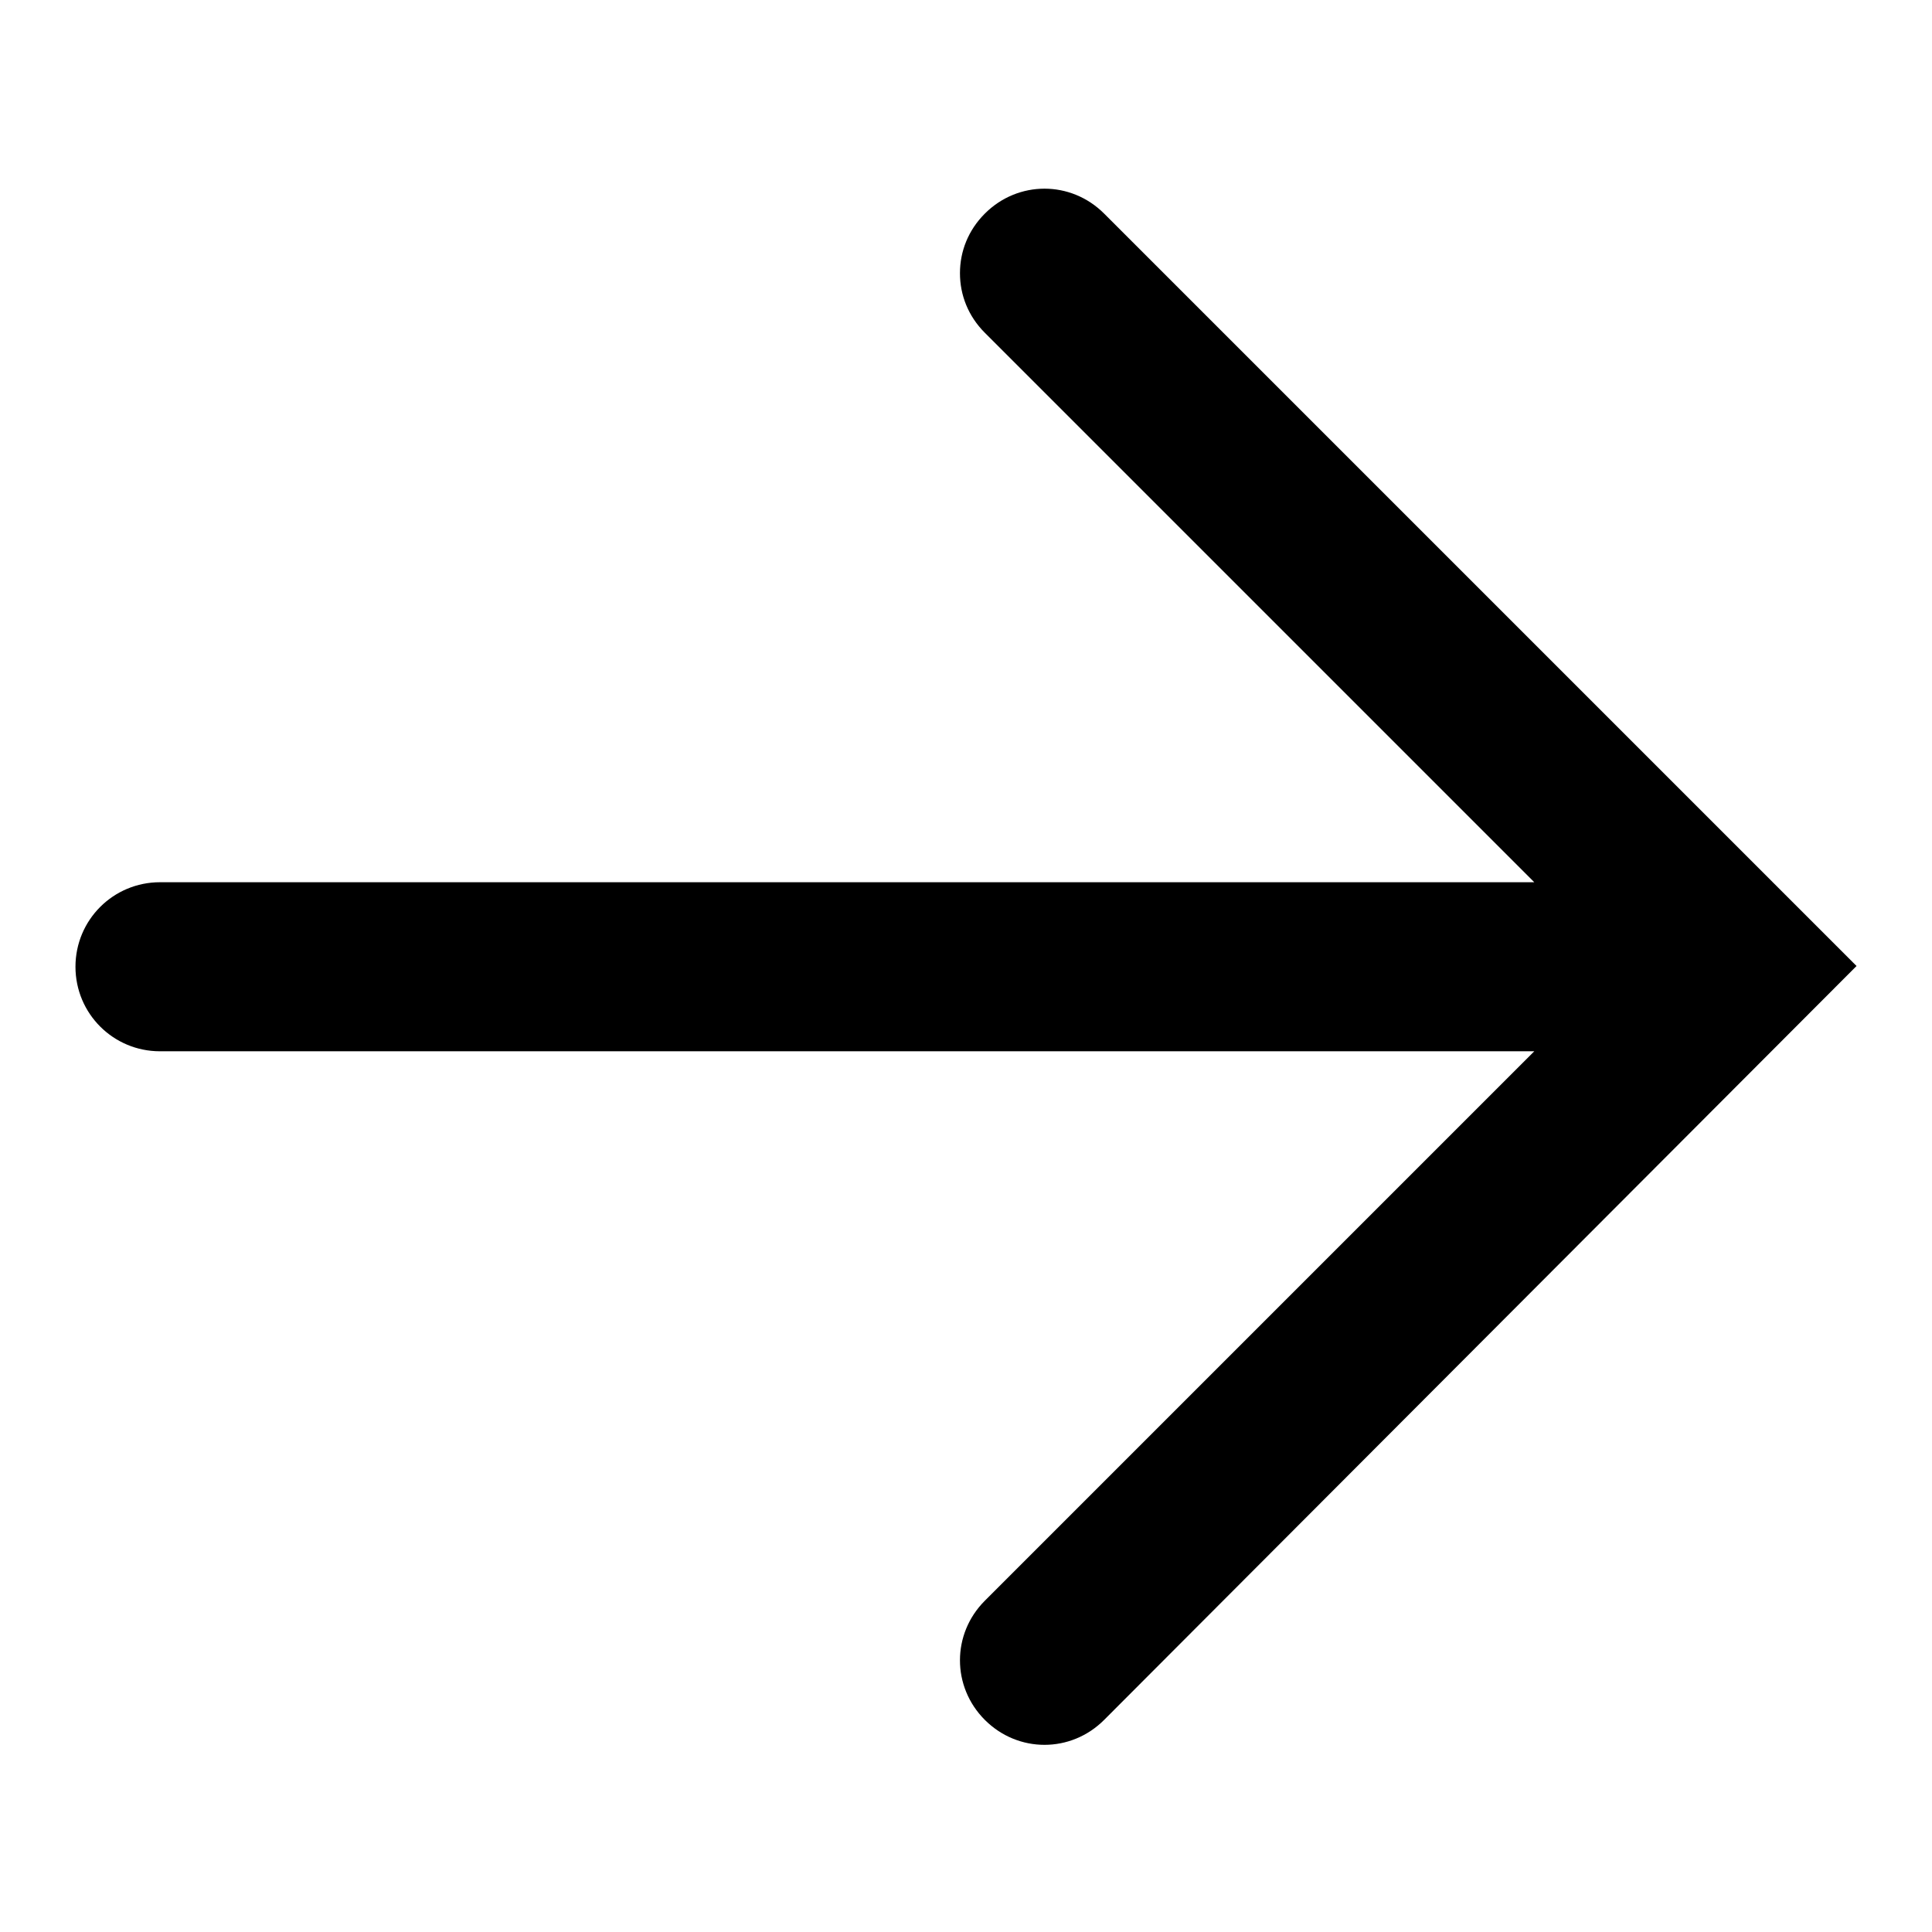 <?xml version="1.0" encoding="utf-8"?>
<!-- Svg Vector Icons : http://www.onlinewebfonts.com/icon -->
<!DOCTYPE svg PUBLIC "-//W3C//DTD SVG 1.1//EN" "http://www.w3.org/Graphics/SVG/1.1/DTD/svg11.dtd">
<svg version="1.1" xmlns="http://www.w3.org/2000/svg" xmlns:xlink="http://www.w3.org/1999/xlink" x="0px" y="0px" viewBox="0 0 256 256" enable-background="new 0 0 256 256" xml:space="preserve">
<g><g><path fill="#000000" d="M146.3,28.3c-4.4-4.4-11.4-4.4-15.8,0c-2.2,2.2-3.3,5-3.3,7.9c0,2.9,1.1,5.7,3.3,7.9l72.8,72.8H21.2c-6.2,0-11.2,5-11.2,11.2c0,6.2,5,11.2,11.2,11.2h182.1l-72.8,72.8c-4.4,4.4-4.4,11.4,0,15.8s11.4,4.4,15.8,0L246,128L146.3,28.3z"/></g></g>
</svg>